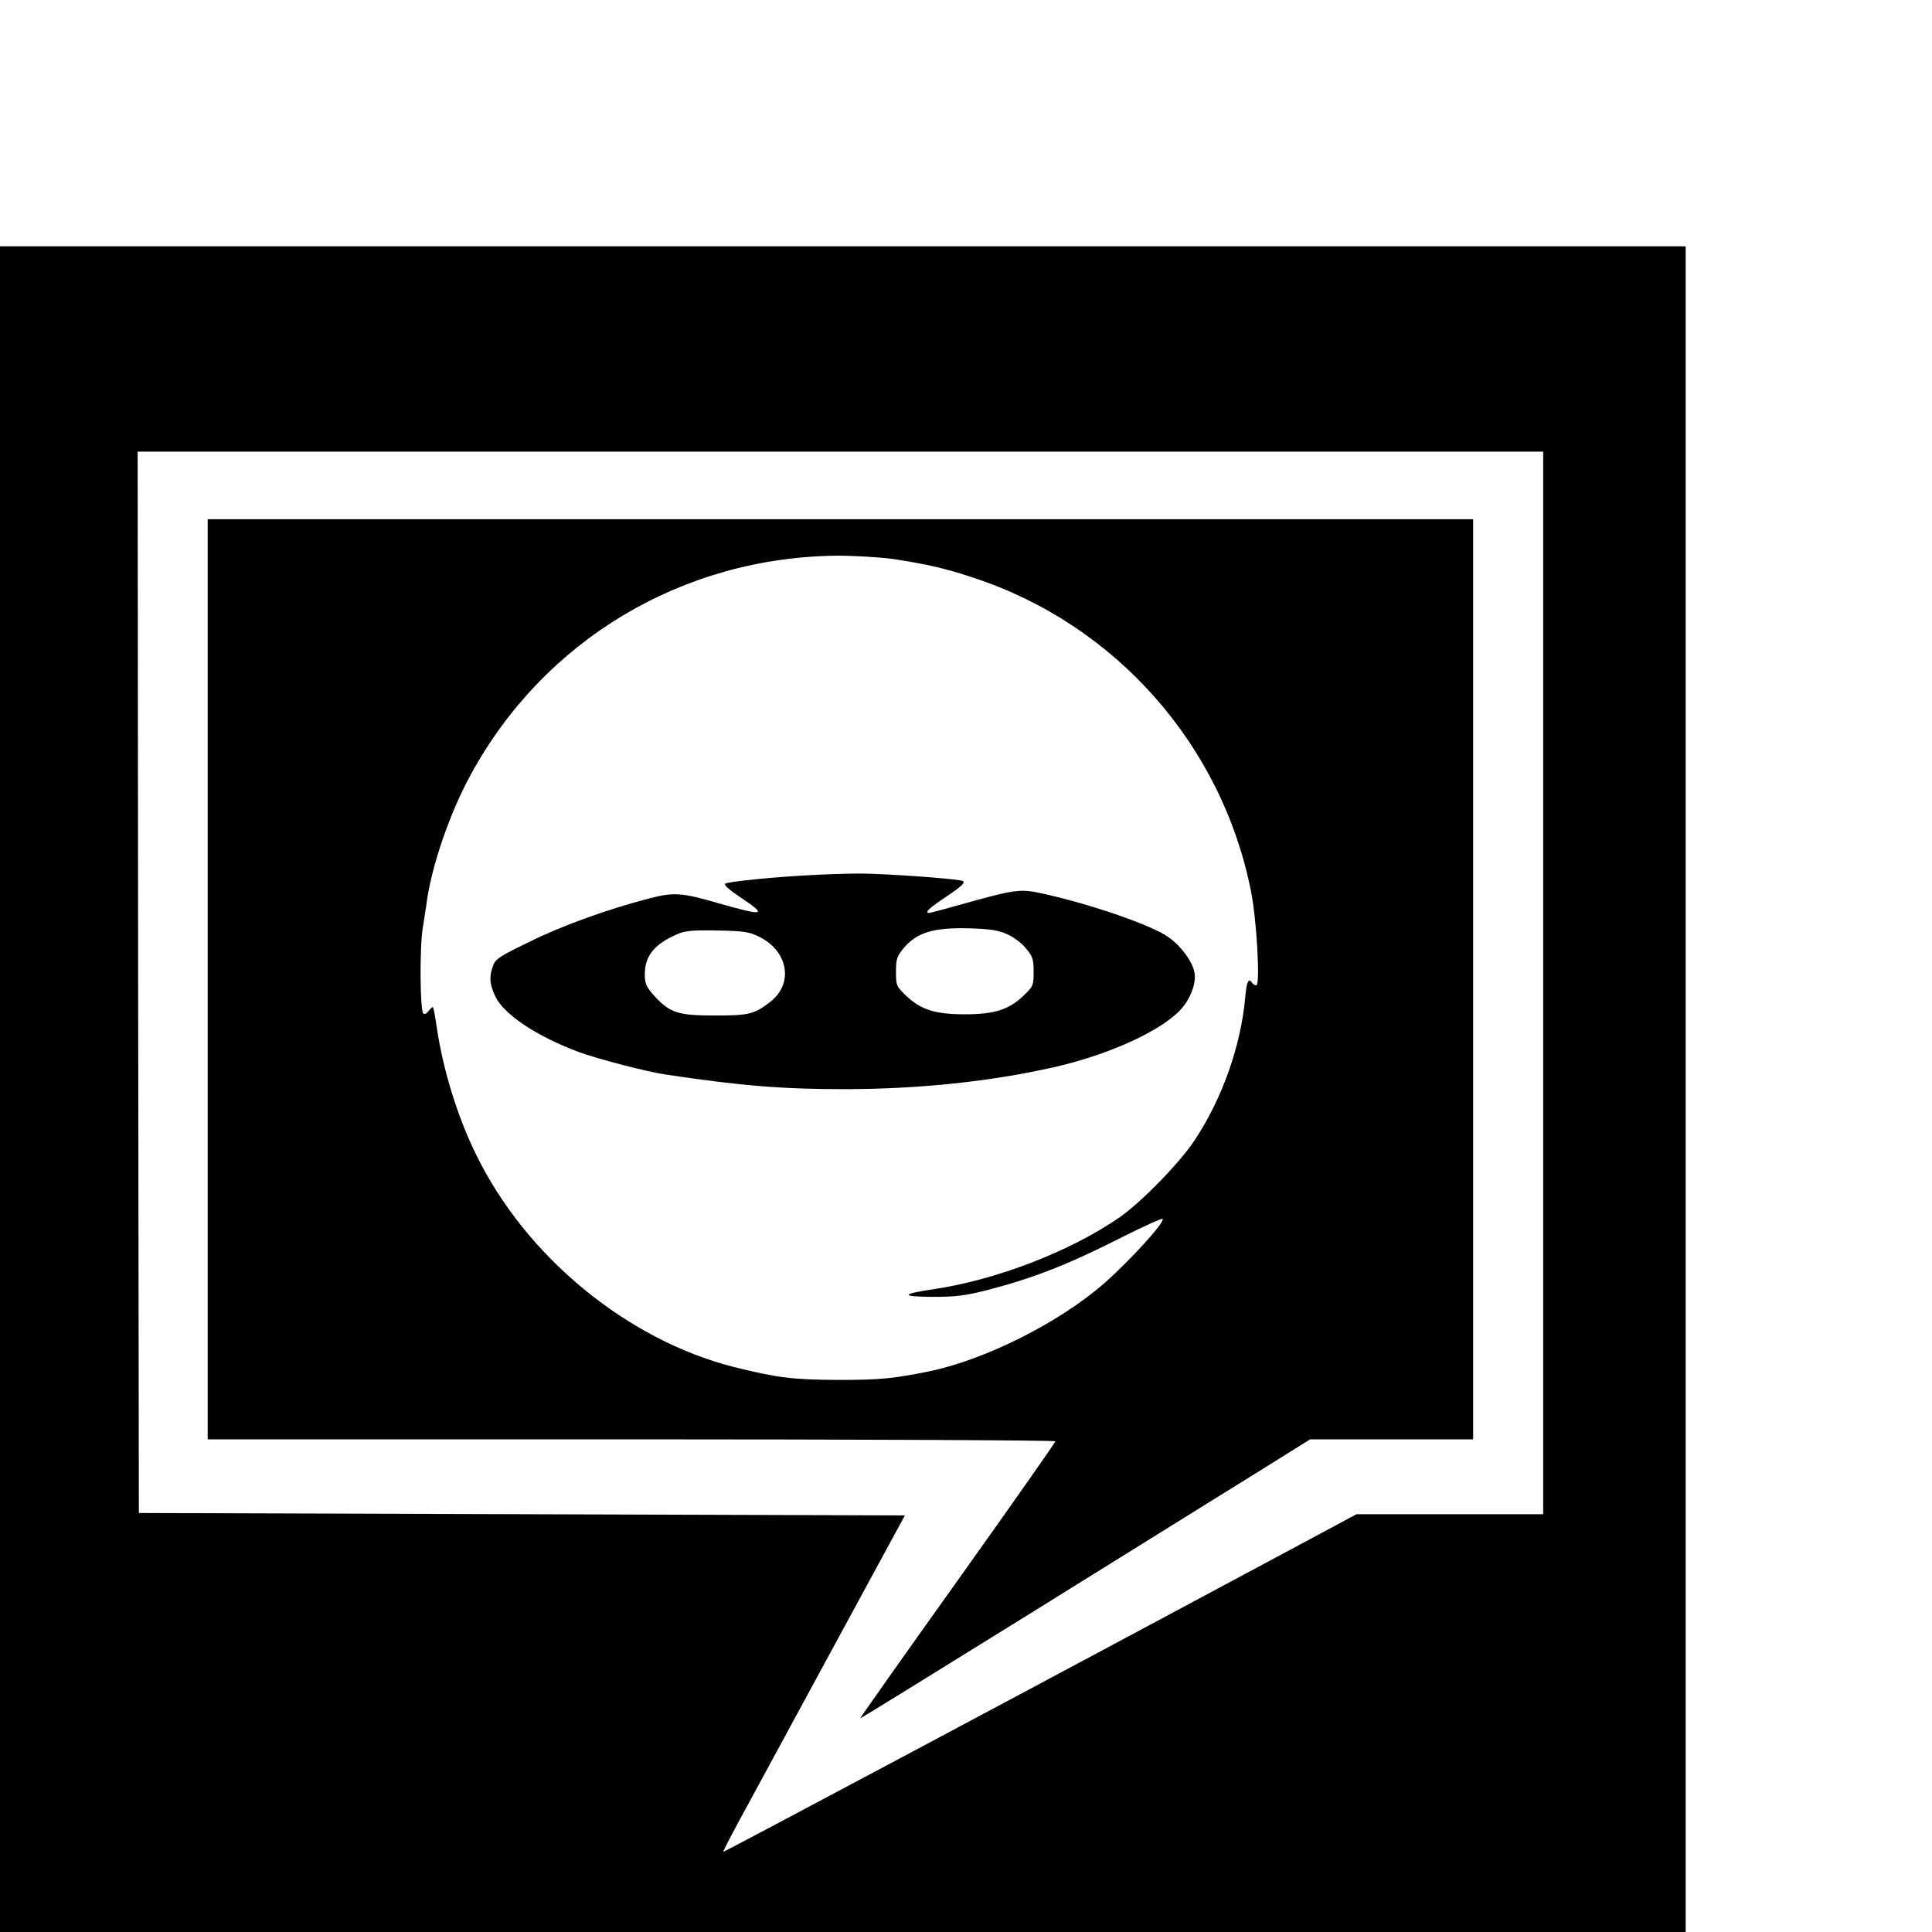 <?xml version="1.0" standalone="no"?>
<!DOCTYPE svg PUBLIC "-//W3C//DTD SVG 20010904//EN"
 "http://www.w3.org/TR/2001/REC-SVG-20010904/DTD/svg10.dtd">
<svg version="1.0" xmlns="http://www.w3.org/2000/svg"
 width="16pt" height="16pt" viewBox="0 0 16 16"
 preserveAspectRatio="xMidYMid meet">
<g transform="translate(0,16) scale(0.002,-0.002)"
fill="#000000" stroke="none">
<path d="M0 3490 l0 -3490 3490 0 3490 0 0 3490 0 3490 -3490 0 -3490 0 0
-3490z m6390 440 l0 -2200 -387 0 -386 0 -231 -124 c-1186 -636 -2389 -1276
-2391 -1274 -2 2 42 86 98 188 55 102 225 415 377 695 l277 510 -1586 5 -1586
5 -3 2198 -2 2197 2910 0 2910 0 0 -2200z"/>
<path d="M860 3945 l0 -1905 1755 0 c965 0 1755 -4 1755 -8 0 -5 -182 -264
-405 -577 -223 -312 -404 -569 -403 -570 2 -1 311 190 688 424 377 234 795
495 930 578 l245 153 338 0 337 0 0 1905 0 1905 -2620 0 -2620 0 0 -1905z
m2841 1740 c135 -21 213 -38 329 -77 590 -193 1032 -694 1151 -1303 23 -119
38 -385 21 -385 -6 0 -14 5 -17 10 -15 23 -23 6 -29 -62 -18 -199 -95 -417
-209 -589 -61 -93 -219 -255 -310 -319 -205 -142 -515 -262 -782 -300 -126
-19 -123 -29 7 -30 97 0 136 5 230 29 190 50 327 103 554 218 89 45 165 79
168 76 12 -12 -136 -174 -243 -268 -186 -162 -492 -316 -726 -364 -150 -30
-203 -35 -375 -35 -189 1 -252 9 -433 54 -442 113 -860 457 -1066 880 -77 157
-136 349 -162 523 -7 48 -14 87 -17 87 -3 0 -11 -8 -18 -17 -7 -10 -16 -14
-21 -10 -14 14 -16 276 -2 357 6 41 13 82 14 90 18 152 95 379 183 540 303
559 877 903 1518 909 73 0 176 -6 235 -14z"/>
<path d="M3390 4378 c-159 -7 -368 -27 -387 -37 -8 -4 17 -26 62 -56 115 -77
103 -80 -94 -24 -147 43 -182 45 -282 19 -170 -44 -357 -111 -495 -179 -126
-61 -143 -72 -153 -101 -16 -47 -14 -74 10 -126 35 -74 169 -164 345 -230 76
-28 285 -83 364 -94 317 -47 479 -60 745 -60 301 1 592 31 855 90 223 50 433
144 523 233 44 45 72 114 63 160 -8 45 -55 109 -107 146 -67 49 -322 137 -518
180 -98 22 -113 20 -355 -48 -60 -17 -113 -31 -118 -31 -22 0 -1 20 73 69 61
41 77 56 66 63 -14 7 -221 24 -382 30 -38 2 -135 0 -215 -4z m782 -247 c26
-12 61 -38 77 -59 27 -32 31 -44 31 -96 0 -57 -2 -61 -43 -100 -60 -57 -120
-76 -242 -76 -122 0 -182 19 -242 76 -41 39 -43 43 -43 100 0 52 4 64 31 97
55 66 124 87 274 83 87 -3 120 -8 157 -25z m-1028 -10 c120 -60 143 -193 46
-269 -67 -52 -88 -57 -230 -57 -154 0 -187 11 -253 84 -31 35 -37 48 -37 87 0
76 40 125 135 166 32 14 64 17 165 15 109 -2 131 -5 174 -26z"/>
</g>
</svg>
